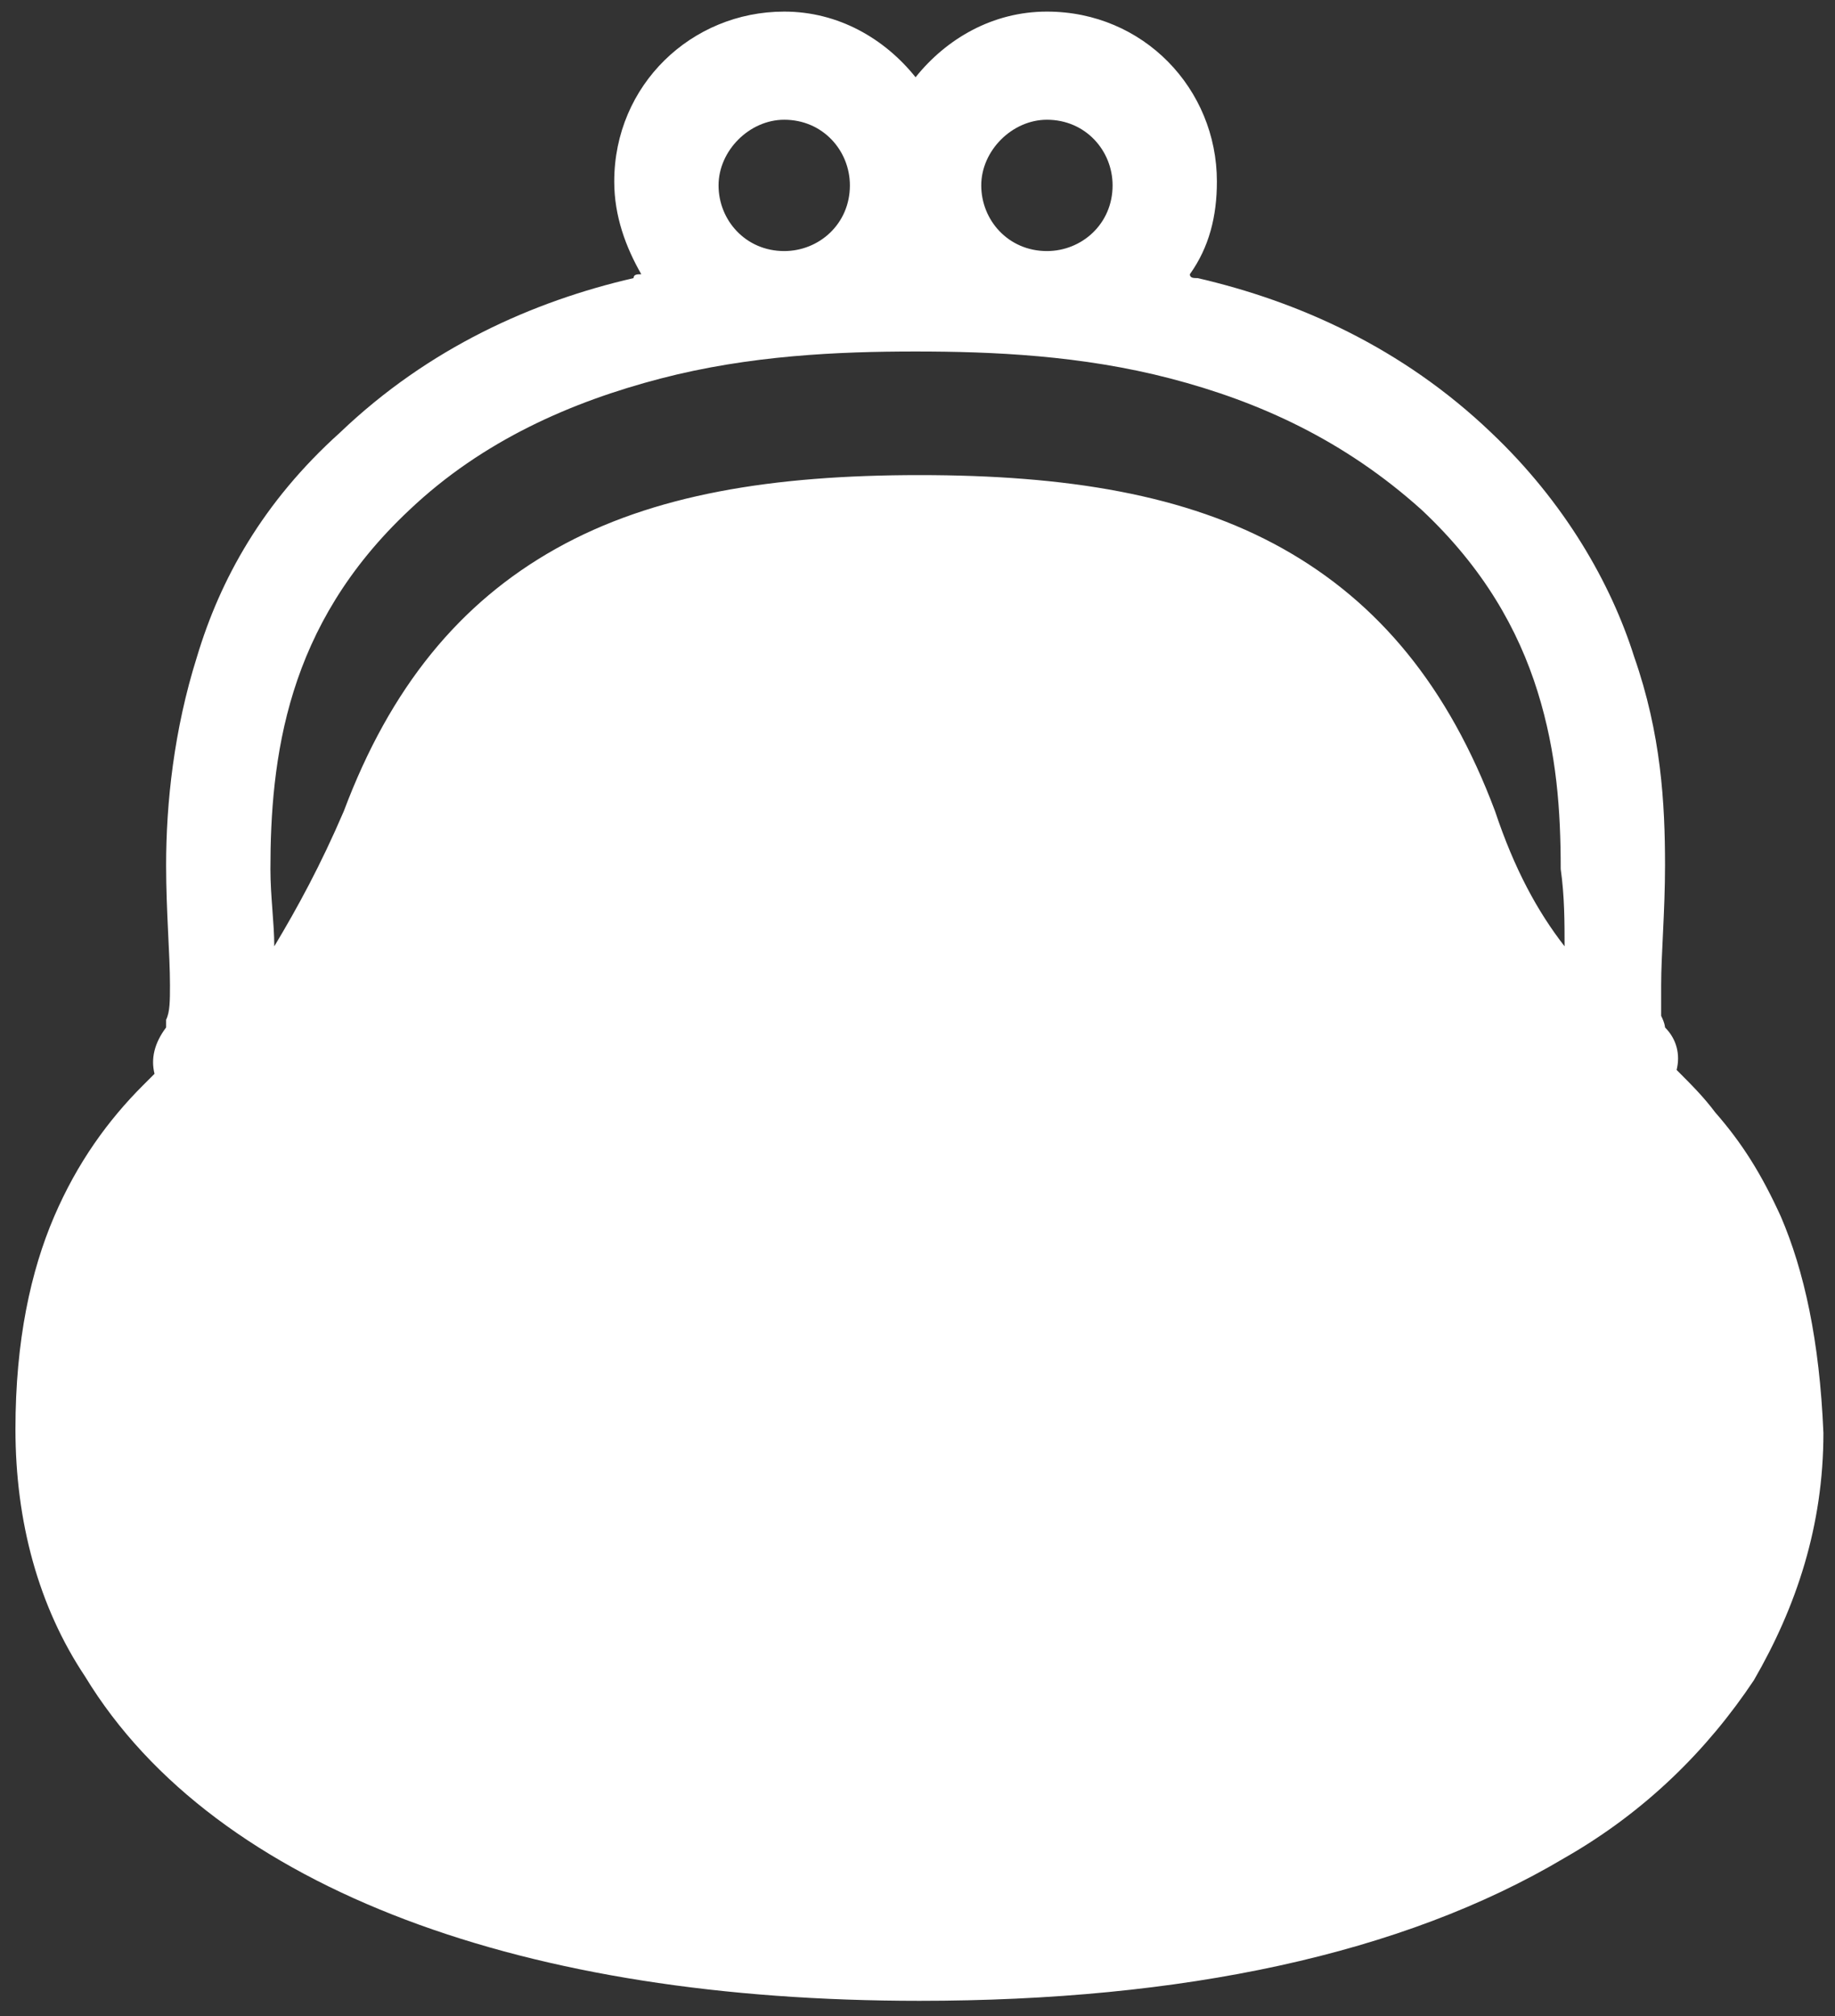 <?xml version="1.0" encoding="utf-8"?>
<!-- Generator: Adobe Illustrator 28.0.0, SVG Export Plug-In . SVG Version: 6.00 Build 0)  -->
<svg version="1.1" id="レイヤー_1" xmlns="http://www.w3.org/2000/svg" xmlns:xlink="http://www.w3.org/1999/xlink" x="0px"
	 y="0px" viewBox="0 0 47.5 52.2" style="enable-background:new 0 0 47.5 52.2;" xml:space="preserve">
<rect x="0" y="0" width="47.5" height="52.2" fill="#333333" stroke="none"/>
<style type="text/css">
	.st0{fill:#FFFFFF;}
</style>
<g>
	<path class="st0" d="M46.1,31.5c-0.5-1.1-1-1.9-1.7-2.7c-0.3-0.4-0.6-0.7-1-1.1c0.1-0.4,0-0.8-0.3-1.1l0,0c0,0,0-0.1-0.1-0.3
		c0-0.2,0-0.4,0-0.8c0-0.8,0.1-1.9,0.1-3.1c0-1.6-0.1-3.4-0.8-5.4c-0.6-1.9-1.8-4-3.7-5.8c-2.3-2.2-5-3.4-7.6-4
		c-0.1,0-0.2,0-0.2-0.1c0.5-0.7,0.7-1.5,0.7-2.4c0-2.4-1.9-4.4-4.4-4.4c-1.4,0-2.6,0.7-3.4,1.7c-0.8-1-2-1.7-3.4-1.7
		c-2.4,0-4.4,1.9-4.4,4.4c0,0.9,0.3,1.7,0.7,2.4c-0.1,0-0.2,0-0.2,0.1c-2.6,0.6-5.3,1.8-7.6,4c-2,1.8-3.1,3.8-3.7,5.8
		c-0.6,1.9-0.8,3.8-0.8,5.4c0,1.2,0.1,2.3,0.1,3.1c0,0.4,0,0.7-0.1,0.9c0,0.1,0,0.1,0,0.2l0,0l0,0C4,27,3.9,27.4,4,27.8
		c-0.1,0.1-0.2,0.2-0.3,0.3c-0.9,0.9-1.7,2-2.3,3.4c-0.6,1.4-1,3.2-1,5.5c0,2.4,0.6,4.6,1.8,6.4c1.7,2.8,4.6,4.9,8.3,6.3
		c3.7,1.4,8.2,2.1,13.3,2.1c6.8,0,12.5-1.2,16.7-3.7c2.1-1.2,3.7-2.8,4.9-4.6c1.1-1.9,1.8-4,1.8-6.4C47.1,34.7,46.7,32.9,46.1,31.5z
		 M27.1,3.1c1,0,1.7,0.8,1.7,1.7c0,1-0.8,1.7-1.7,1.7c-1,0-1.7-0.8-1.7-1.7C25.4,3.9,26.2,3.1,27.1,3.1z M20.3,3.1
		c1,0,1.7,0.8,1.7,1.7c0,1-0.8,1.7-1.7,1.7c-1,0-1.7-0.8-1.7-1.7C18.6,3.9,19.4,3.1,20.3,3.1z M40.5,24.5c-0.7-0.9-1.3-2-1.8-3.5
		c-1.2-3.2-3-5.4-5.5-6.8c-2.5-1.4-5.6-1.9-9.4-1.9s-6.9,0.5-9.4,1.9c-2.5,1.4-4.3,3.6-5.5,6.8c-0.6,1.4-1.2,2.5-1.8,3.5
		c0-0.6-0.1-1.3-0.1-2c0-1.4,0.1-3,0.6-4.6c0.5-1.6,1.4-3.2,3-4.7c1.9-1.8,4.2-2.8,6.5-3.4c2.3-0.6,4.6-0.7,6.6-0.7
		c2,0,4.3,0.1,6.6,0.7c2.3,0.6,4.5,1.6,6.5,3.4c1.6,1.5,2.5,3.1,3,4.7c0.5,1.6,0.6,3.1,0.6,4.6C40.5,23.2,40.5,23.9,40.5,24.5z"/>
</g>
</svg>
